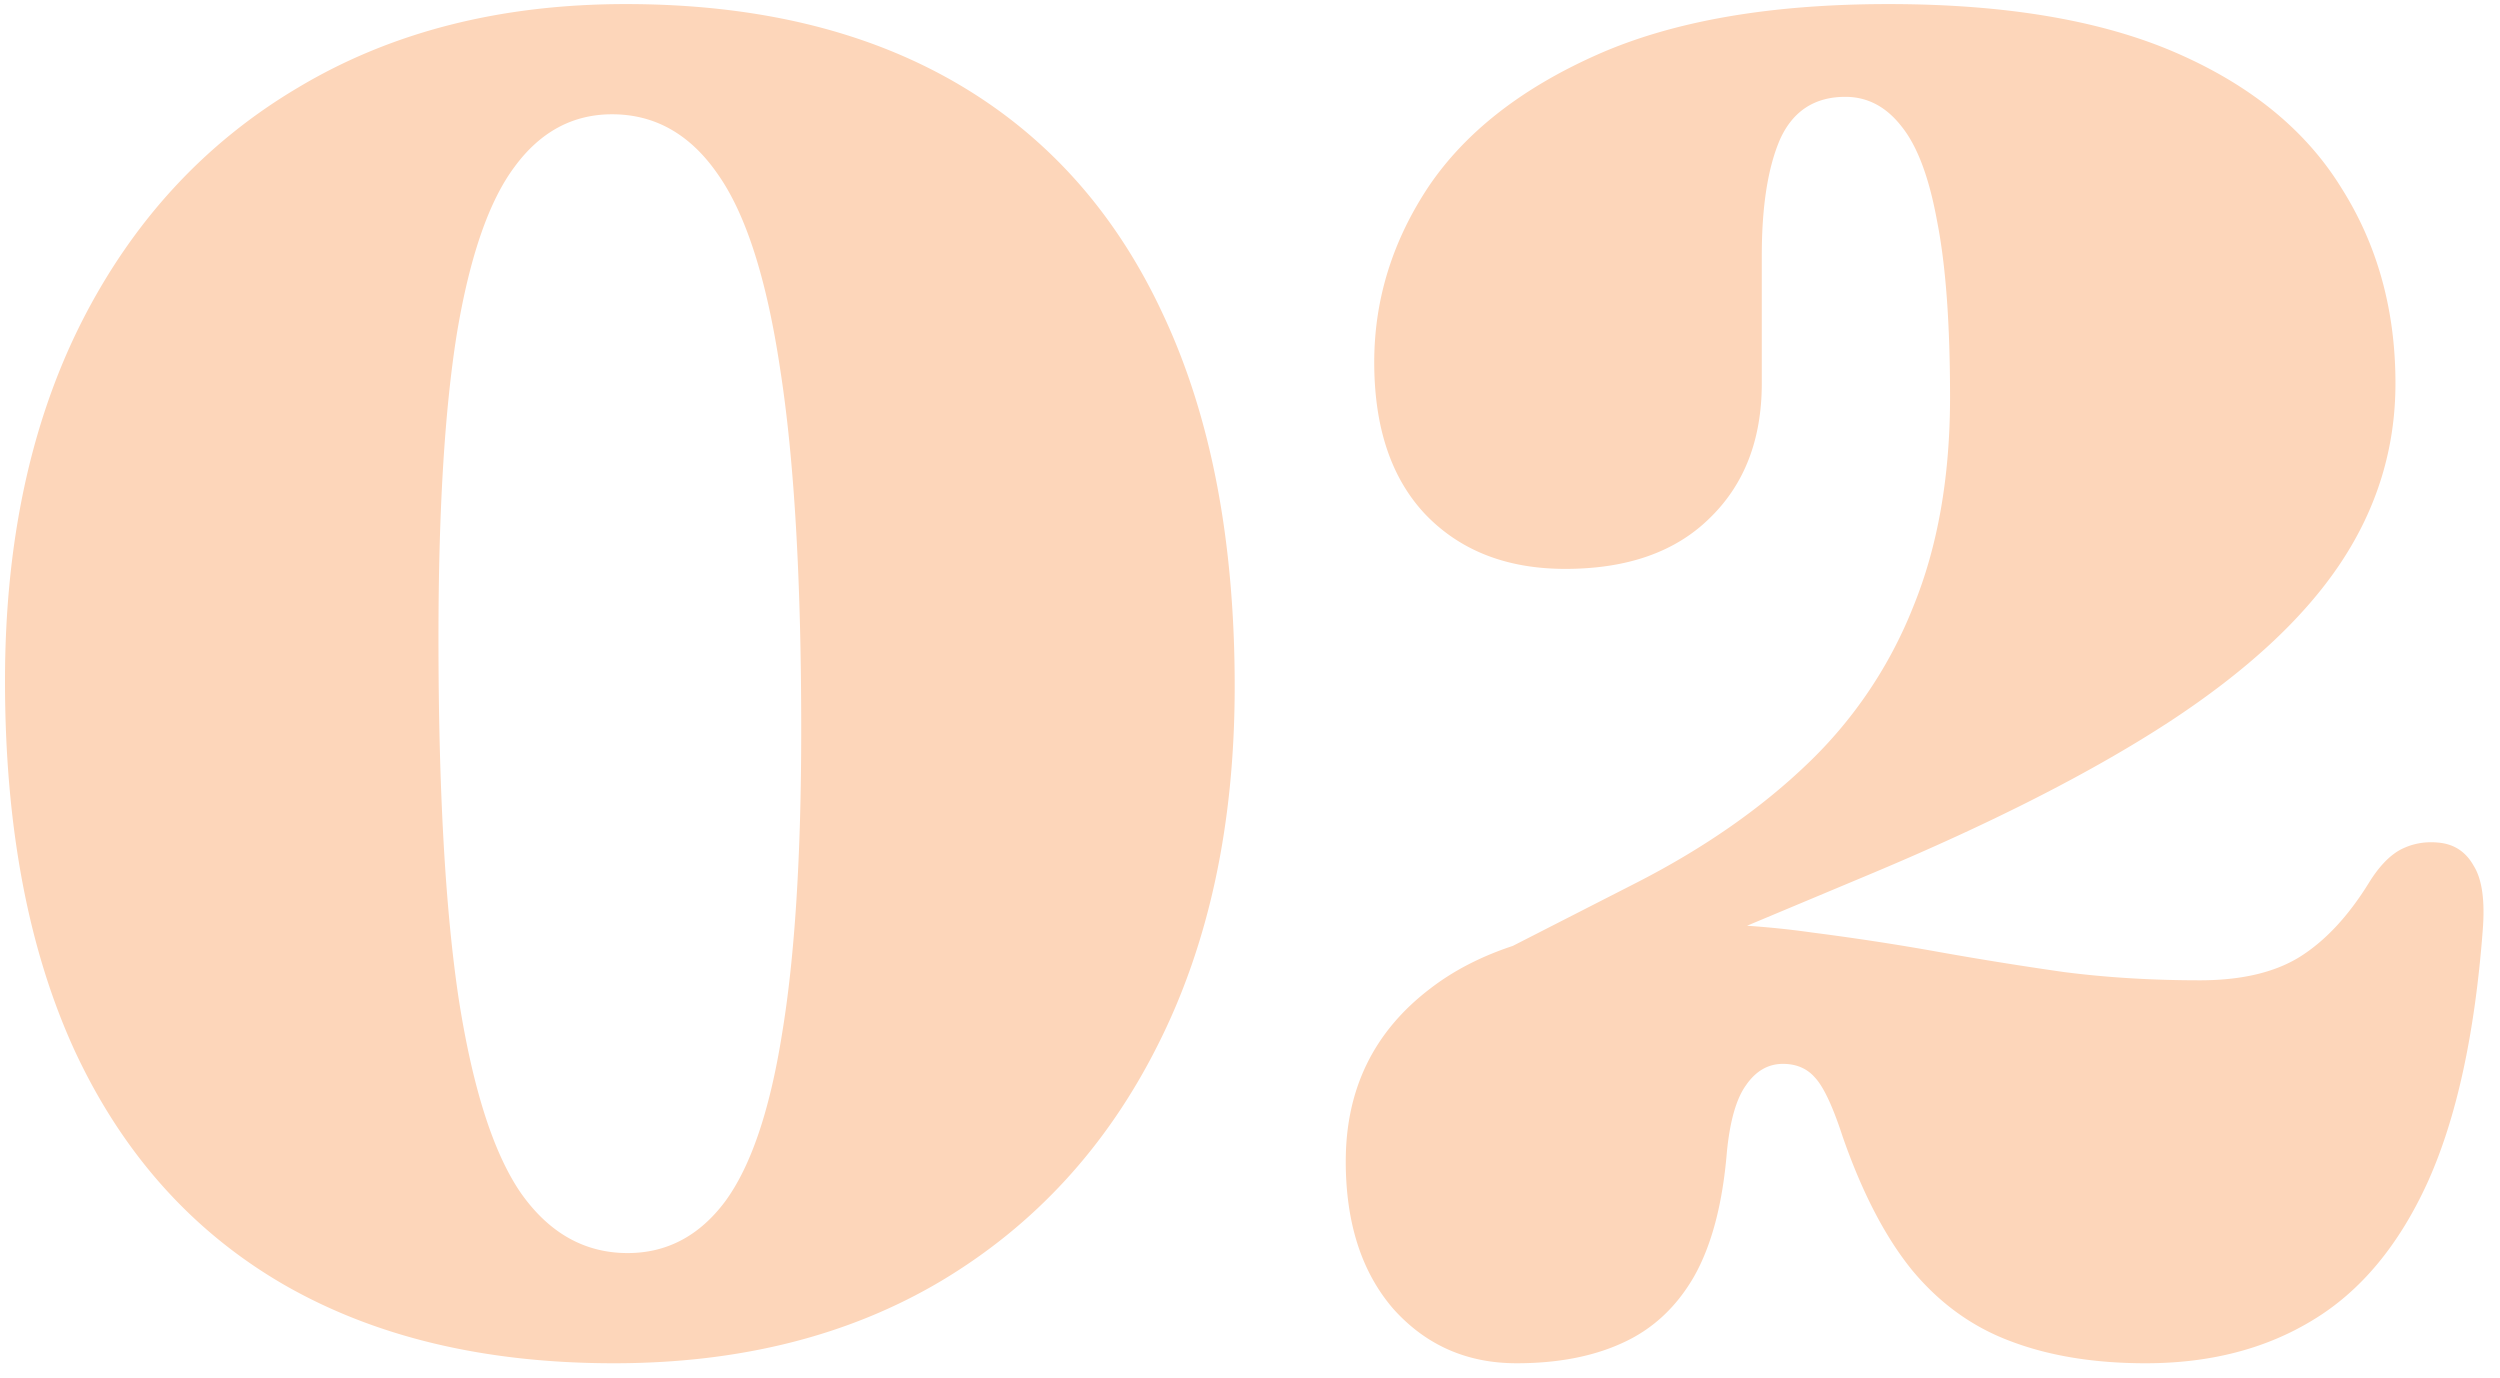 <svg width="98" height="54" fill="none" xmlns="http://www.w3.org/2000/svg">
  <path d="M24.532.16c5.088 0 9.408 1.032 12.96 3.096 3.552 2.064 6.252 5.088 8.1 9.072 1.872 3.984 2.808 8.844 2.808 14.58 0 5.4-1.008 10.092-3.024 14.076-1.992 3.96-4.812 7.032-8.46 9.216-3.624 2.16-7.908 3.24-12.852 3.24-5.064 0-9.384-1.032-12.96-3.096-3.552-2.064-6.264-5.088-8.136-9.072C1.12 37.288.196 32.428.196 26.692c0-5.4.996-10.08 2.988-14.04C5.2 8.668 8.032 5.596 11.68 3.436 15.328 1.252 19.612.16 24.532.16Zm6.876 28.44c0-5.904-.276-10.62-.828-14.148-.528-3.528-1.344-6.072-2.448-7.632-1.08-1.56-2.46-2.34-4.14-2.34-1.536 0-2.808.684-3.816 2.052-1.008 1.344-1.764 3.528-2.268 6.552-.48 3-.72 6.972-.72 11.916 0 5.904.264 10.62.792 14.148.552 3.528 1.368 6.072 2.448 7.632 1.104 1.56 2.496 2.34 4.176 2.34 1.536 0 2.808-.672 3.816-2.016 1.008-1.368 1.752-3.552 2.232-6.552.504-3.024.756-7.008.756-11.952Zm28.618 11.232-2.448-1.872 6.624-3.384c2.616-1.344 4.836-2.892 6.66-4.644a17.319 17.319 0 0 0 4.14-6.156c.96-2.352 1.44-5.088 1.44-8.208 0-2.88-.168-5.172-.504-6.876-.312-1.728-.78-2.976-1.404-3.744-.6-.768-1.332-1.152-2.196-1.152-1.2 0-2.052.552-2.556 1.656-.48 1.104-.72 2.628-.72 4.572v5.004c0 2.208-.684 3.972-2.052 5.292-1.344 1.32-3.228 1.98-5.652 1.98-2.28 0-4.104-.708-5.472-2.124-1.344-1.416-2.016-3.408-2.016-5.976 0-2.448.708-4.74 2.124-6.876 1.44-2.136 3.648-3.864 6.624-5.184C65.594.82 69.398.16 74.03.16c4.584 0 8.34.636 11.268 1.908 2.928 1.272 5.088 3.036 6.48 5.292 1.416 2.232 2.124 4.788 2.124 7.668 0 2.544-.72 4.896-2.16 7.056-1.44 2.16-3.684 4.236-6.732 6.228-3.024 1.968-6.912 3.948-11.664 5.94l-13.32 5.58Zm-7.272 5.688c0-2.832 1.104-5.088 3.312-6.768 2.208-1.704 5.412-2.556 9.612-2.556 1.896 0 3.684.12 5.364.36 1.68.216 3.324.468 4.932.756 1.608.288 3.252.552 4.932.792 1.68.216 3.456.324 5.328.324 1.608 0 2.904-.3 3.888-.9 1.008-.624 1.92-1.596 2.736-2.916.384-.624.792-1.056 1.224-1.296.456-.24.948-.336 1.476-.288.624.048 1.092.348 1.404.9.336.528.456 1.38.36 2.556-.312 4.08-1.032 7.368-2.16 9.864-1.128 2.472-2.628 4.272-4.5 5.4-1.848 1.128-4.032 1.692-6.552 1.692-2.016 0-3.78-.288-5.292-.864-1.488-.552-2.772-1.476-3.852-2.772-1.056-1.296-1.968-3.048-2.736-5.256-.384-1.176-.744-1.944-1.08-2.304-.312-.36-.732-.54-1.26-.54-.576 0-1.056.276-1.44.828-.384.528-.636 1.404-.756 2.628-.168 2.04-.6 3.672-1.296 4.896-.696 1.2-1.632 2.064-2.808 2.592-1.152.528-2.532.792-4.14.792-1.944 0-3.552-.708-4.824-2.124-1.248-1.44-1.872-3.372-1.872-5.796Z" fill="#FDD6BA"/>
</svg>
